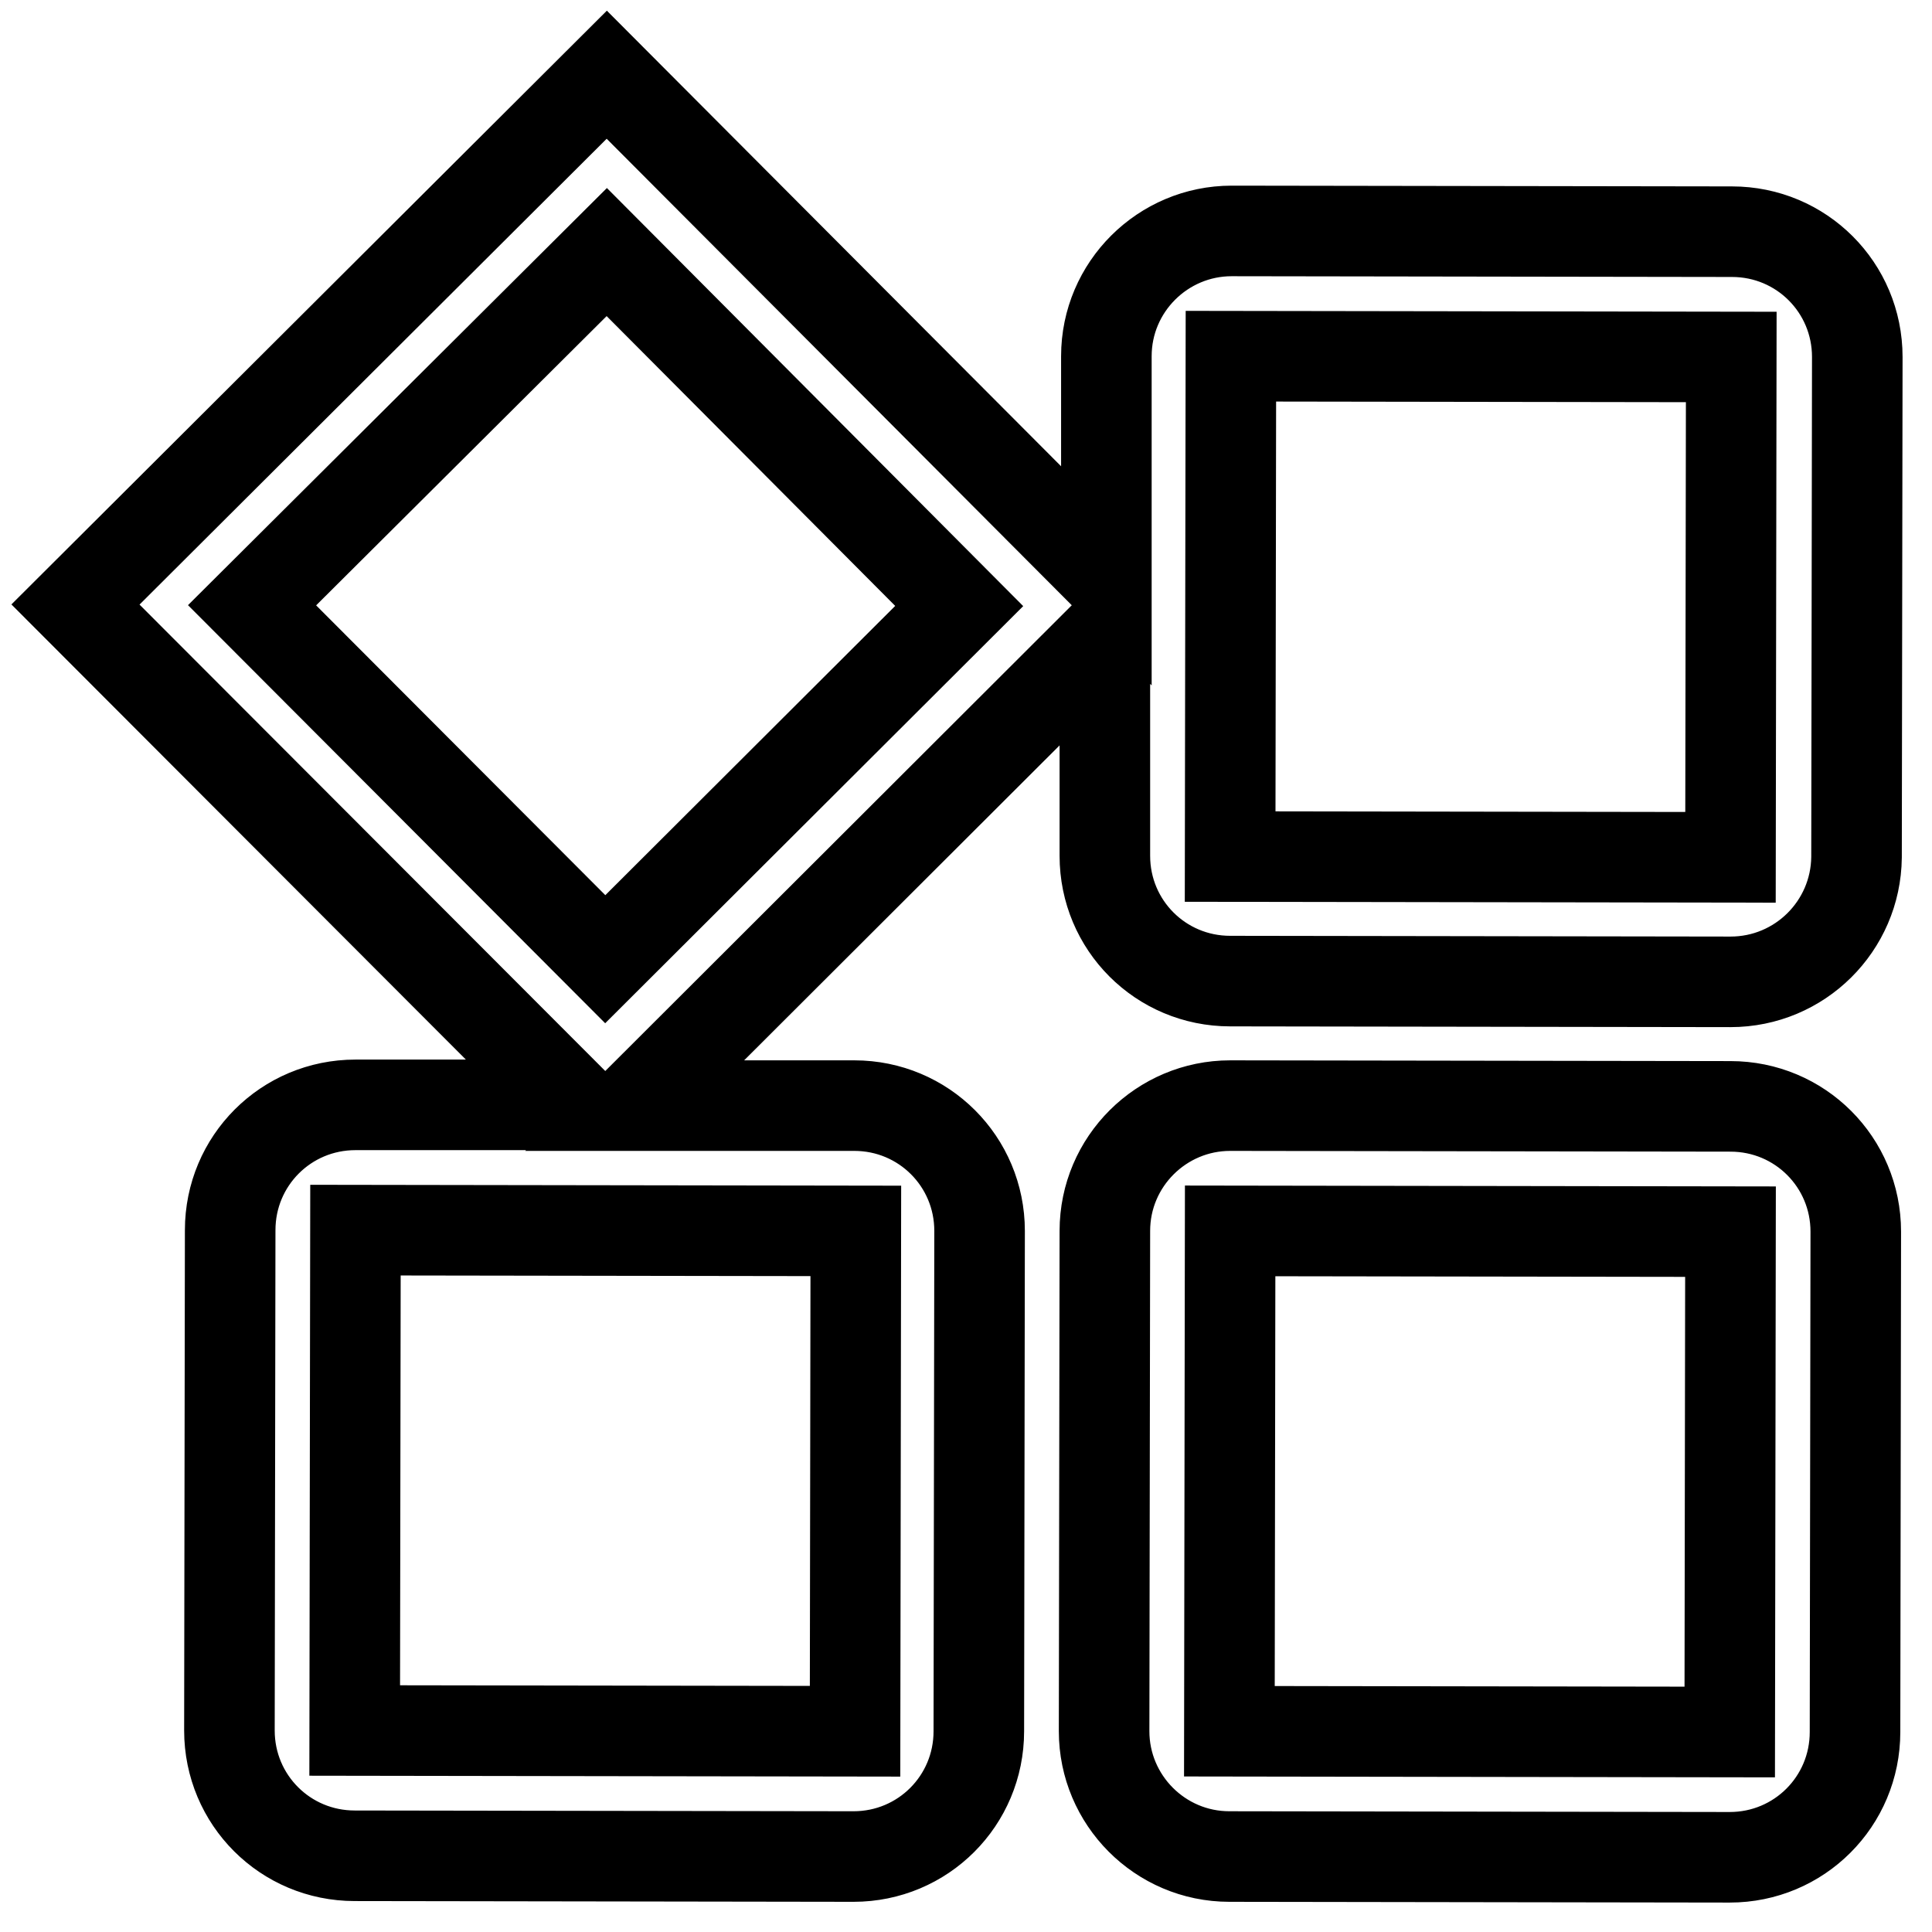 <?xml version="1.0" encoding="utf-8"?>
<!-- Svg Vector Icons : http://www.onlinewebfonts.com/icon -->
<!DOCTYPE svg PUBLIC "-//W3C//DTD SVG 1.1//EN" "http://www.w3.org/Graphics/SVG/1.1/DTD/svg11.dtd">
<svg version="1.1" xmlns="http://www.w3.org/2000/svg" xmlns:xlink="http://www.w3.org/1999/xlink" x="0px" y="0px" viewBox="0 0 256 256" enable-background="new 0 0 256 256" xml:space="preserve">
<g> <path stroke-width="12" fill-opacity="0" stroke="#000000"  d="M229.2,246.1l-66.3-0.1c-9.2,0-16.6-7.5-16.6-16.6l0.1-66.3c0-9.2,7.5-16.6,16.6-16.6l66.3,0.1 c9.2,0,16.6,7.4,16.6,16.6l-0.1,66.3C245.8,238.7,238.4,246.1,229.2,246.1L229.2,246.1z M229.3,163.2l-66.3-0.1l-0.1,66.3l66.3,0.1 L229.3,163.2z M229.3,130.1l-66.3-0.1c-9.2,0-16.6-7.4-16.6-16.6l0-29.1l-62.3,62.2l29.1,0c9.2,0,16.6,7.4,16.6,16.6l-0.1,66.3 c0,9.2-7.4,16.6-16.6,16.6L47,245.9c-9.2,0-16.6-7.4-16.6-16.6l0.1-66.3c0-9.2,7.4-16.6,16.6-16.6l29.1,0L10,80.1L80.4,9.9 l66.2,66.4l0-29.1c0-9.2,7.5-16.6,16.6-16.6l66.3,0.1c9.2,0,16.6,7.4,16.6,16.6l-0.1,66.3C245.9,122.7,238.5,130.1,229.3,130.1 L229.3,130.1z M47.1,163L47,229.3l66.3,0.1l0.1-66.3L47.1,163z M80.4,33.4L33.4,80.2l46.8,46.9l46.9-46.8L80.4,33.4L80.4,33.4z  M229.4,47.3l-66.3-0.1l-0.1,66.3l66.3,0.1L229.4,47.3L229.4,47.3z"/></g>
</svg>